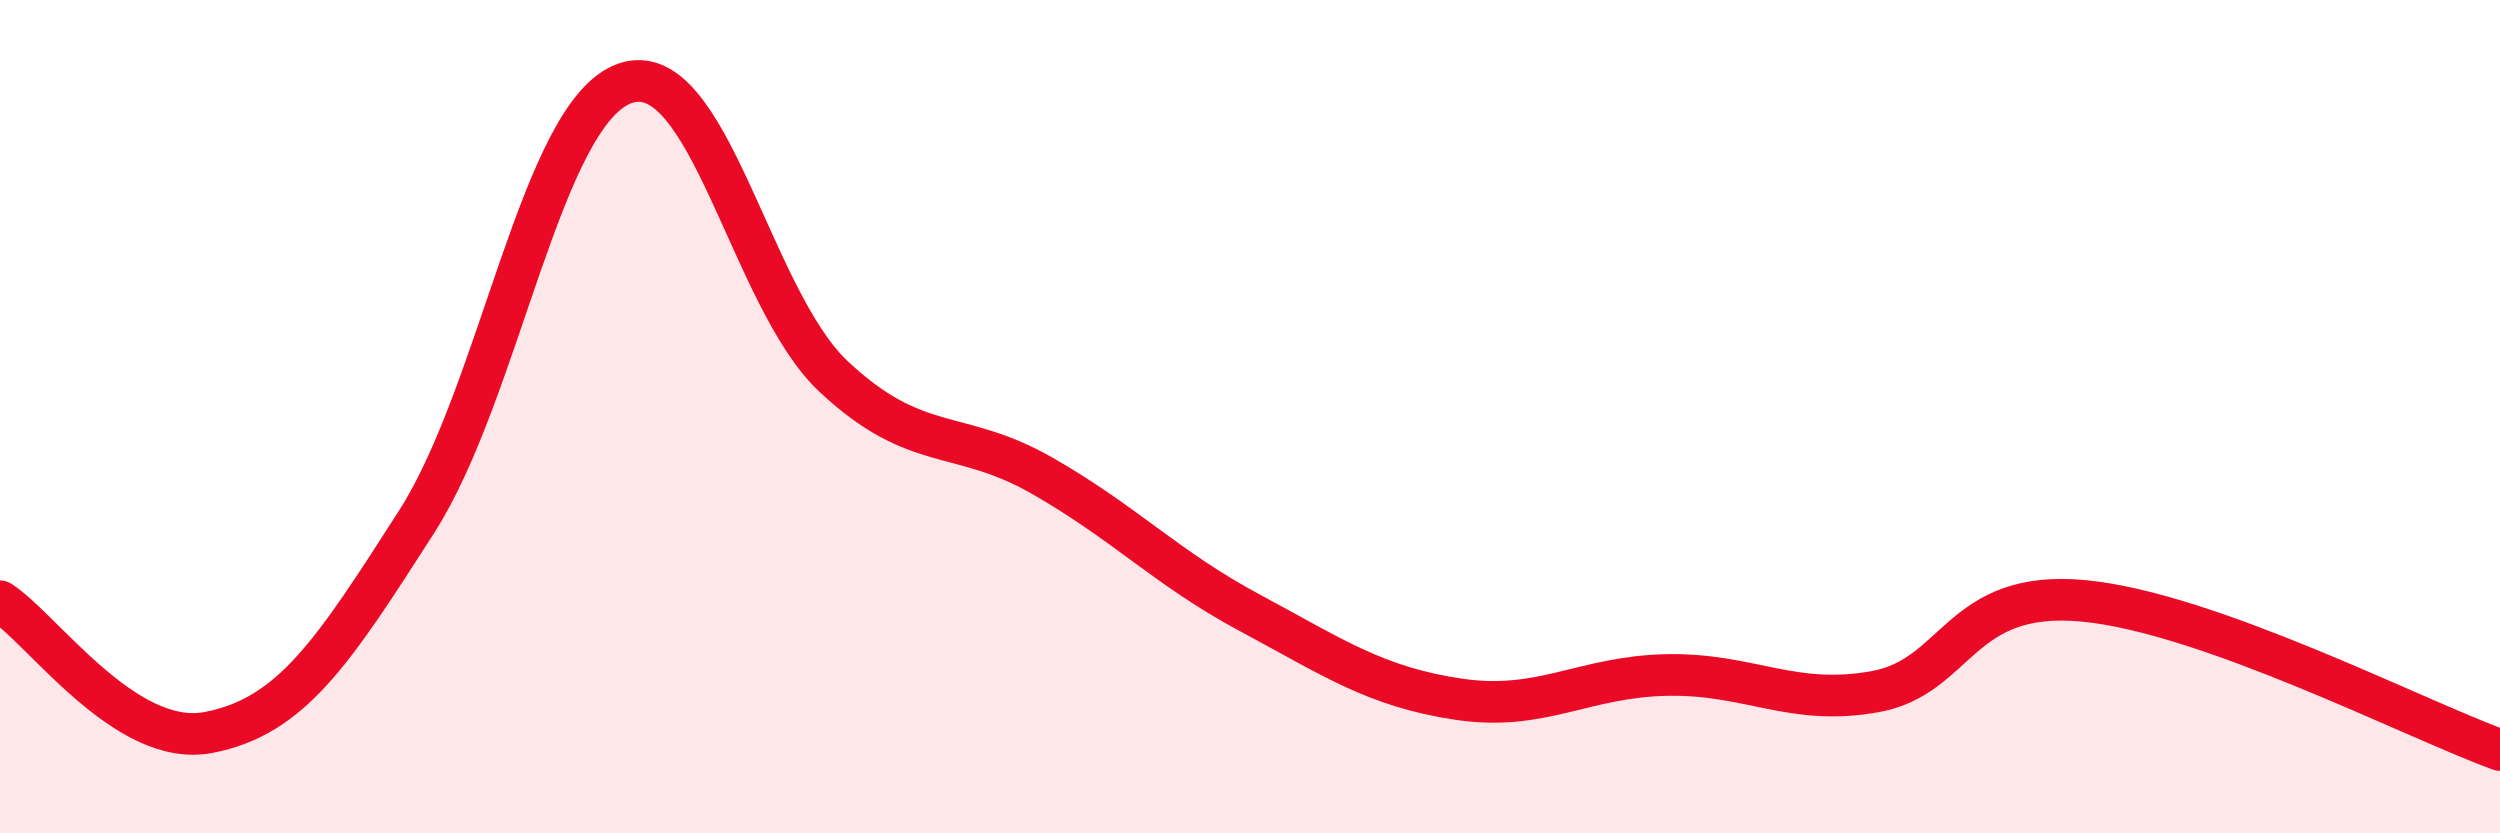 
    <svg width="60" height="20" viewBox="0 0 60 20" xmlns="http://www.w3.org/2000/svg">
      <path
        d="M 0,14.43 C 1,15.06 3,17.96 5,17.58 C 7,17.2 8,15.64 10,12.52 C 12,9.4 13,2.7 15,2 C 17,1.3 18,7.15 20,9.03 C 22,10.91 23,10.27 25,11.41 C 27,12.55 28,13.64 30,14.71 C 32,15.78 33,16.48 35,16.78 C 37,17.08 38,16.24 40,16.2 C 42,16.16 43,16.96 45,16.6 C 47,16.24 47,14.14 50,14.42 C 53,14.7 58,17.28 60,18L60 20L0 20Z"
        fill="#EB0A25"
        opacity="0.1"
        stroke-linecap="round"
        stroke-linejoin="round"
      />
      <path
        d="M 0,14.43 C 1,15.06 3,17.96 5,17.58 C 7,17.2 8,15.64 10,12.52 C 12,9.4 13,2.7 15,2 C 17,1.3 18,7.15 20,9.03 C 22,10.91 23,10.27 25,11.41 C 27,12.55 28,13.64 30,14.71 C 32,15.78 33,16.48 35,16.78 C 37,17.08 38,16.24 40,16.2 C 42,16.16 43,16.96 45,16.6 C 47,16.24 47,14.14 50,14.42 C 53,14.7 58,17.28 60,18"
        stroke="#EB0A25"
        stroke-width="1"
        fill="none"
        stroke-linecap="round"
        stroke-linejoin="round"
      />
    </svg>
  